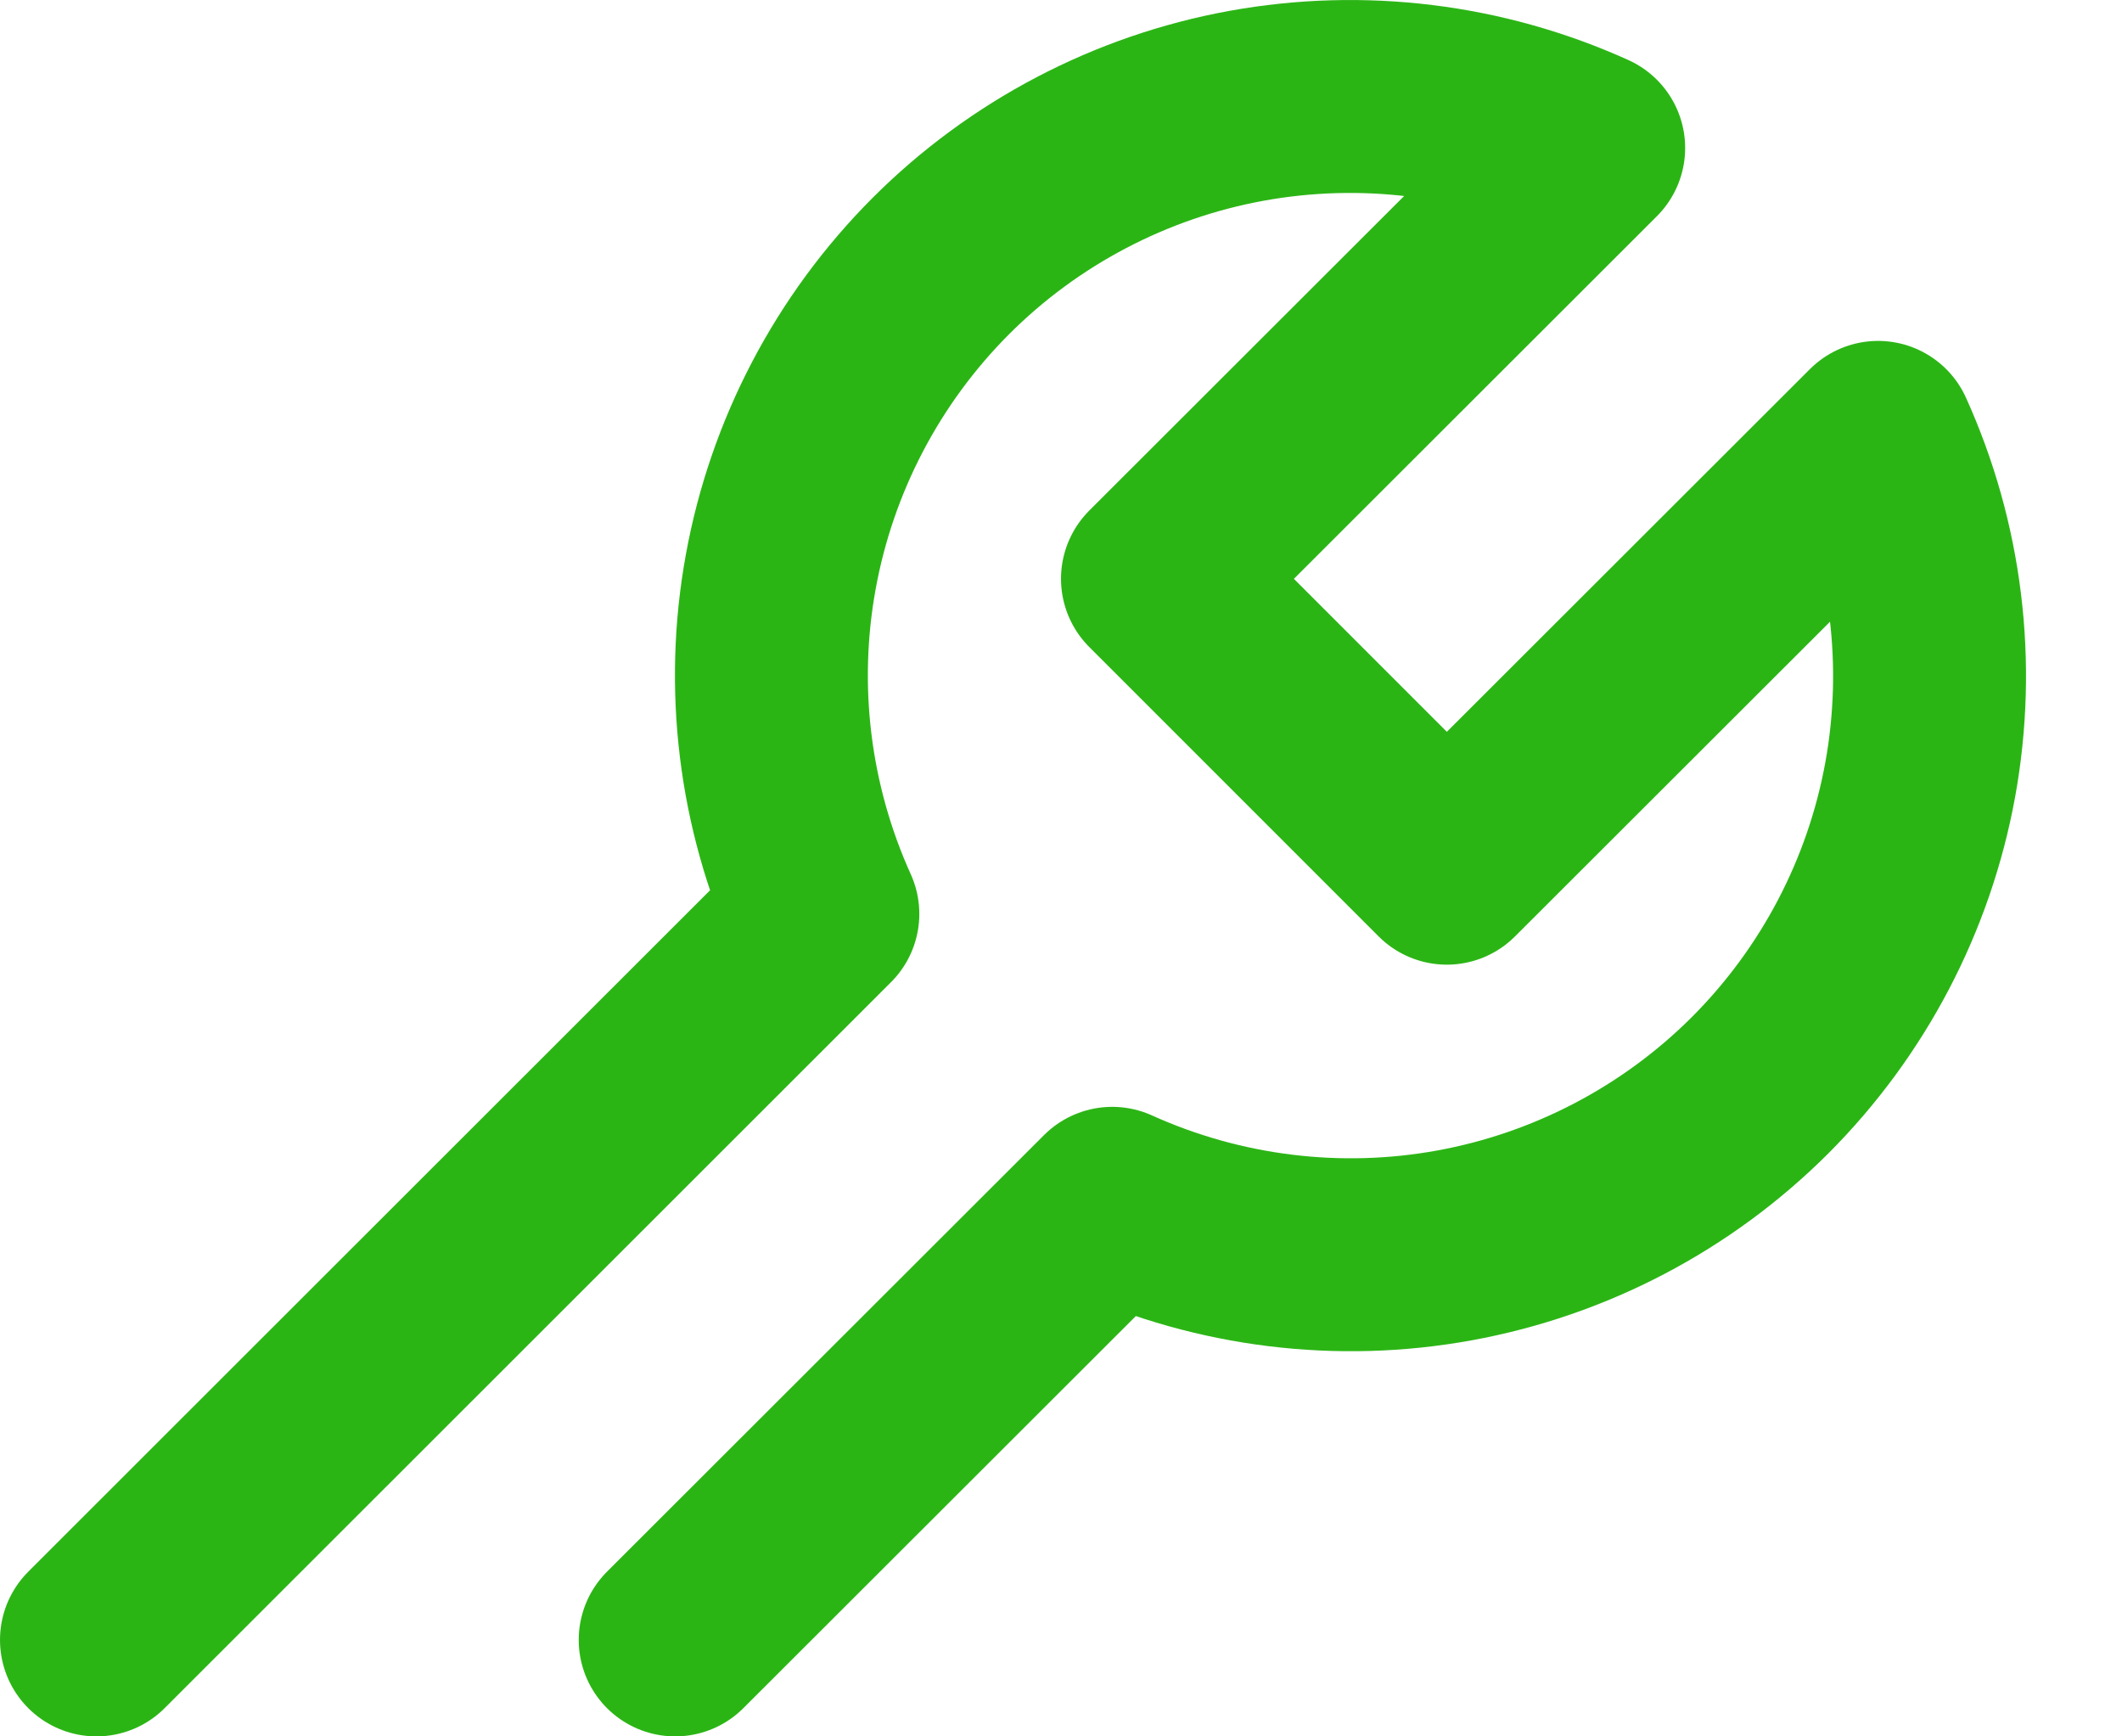 <svg width="22" height="18" viewBox="0 0 22 18" fill="none" xmlns="http://www.w3.org/2000/svg">
<path d="M7 17L11.531 12.474C12.643 12.976 13.881 13.129 15.081 12.91C16.28 12.691 17.385 12.112 18.248 11.25C19.11 10.387 19.689 9.283 19.908 8.083C20.126 6.883 19.974 5.645 19.471 4.534L15 9L12 6L16.471 1.534C15.36 1.031 14.122 0.879 12.922 1.097C11.722 1.316 10.617 1.895 9.755 2.757C8.893 3.62 8.314 4.725 8.095 5.925C7.876 7.124 8.028 8.362 8.531 9.474L1 17" stroke="#2BB515" stroke-width="2" stroke-linecap="round" stroke-linejoin="round"/>
</svg>

